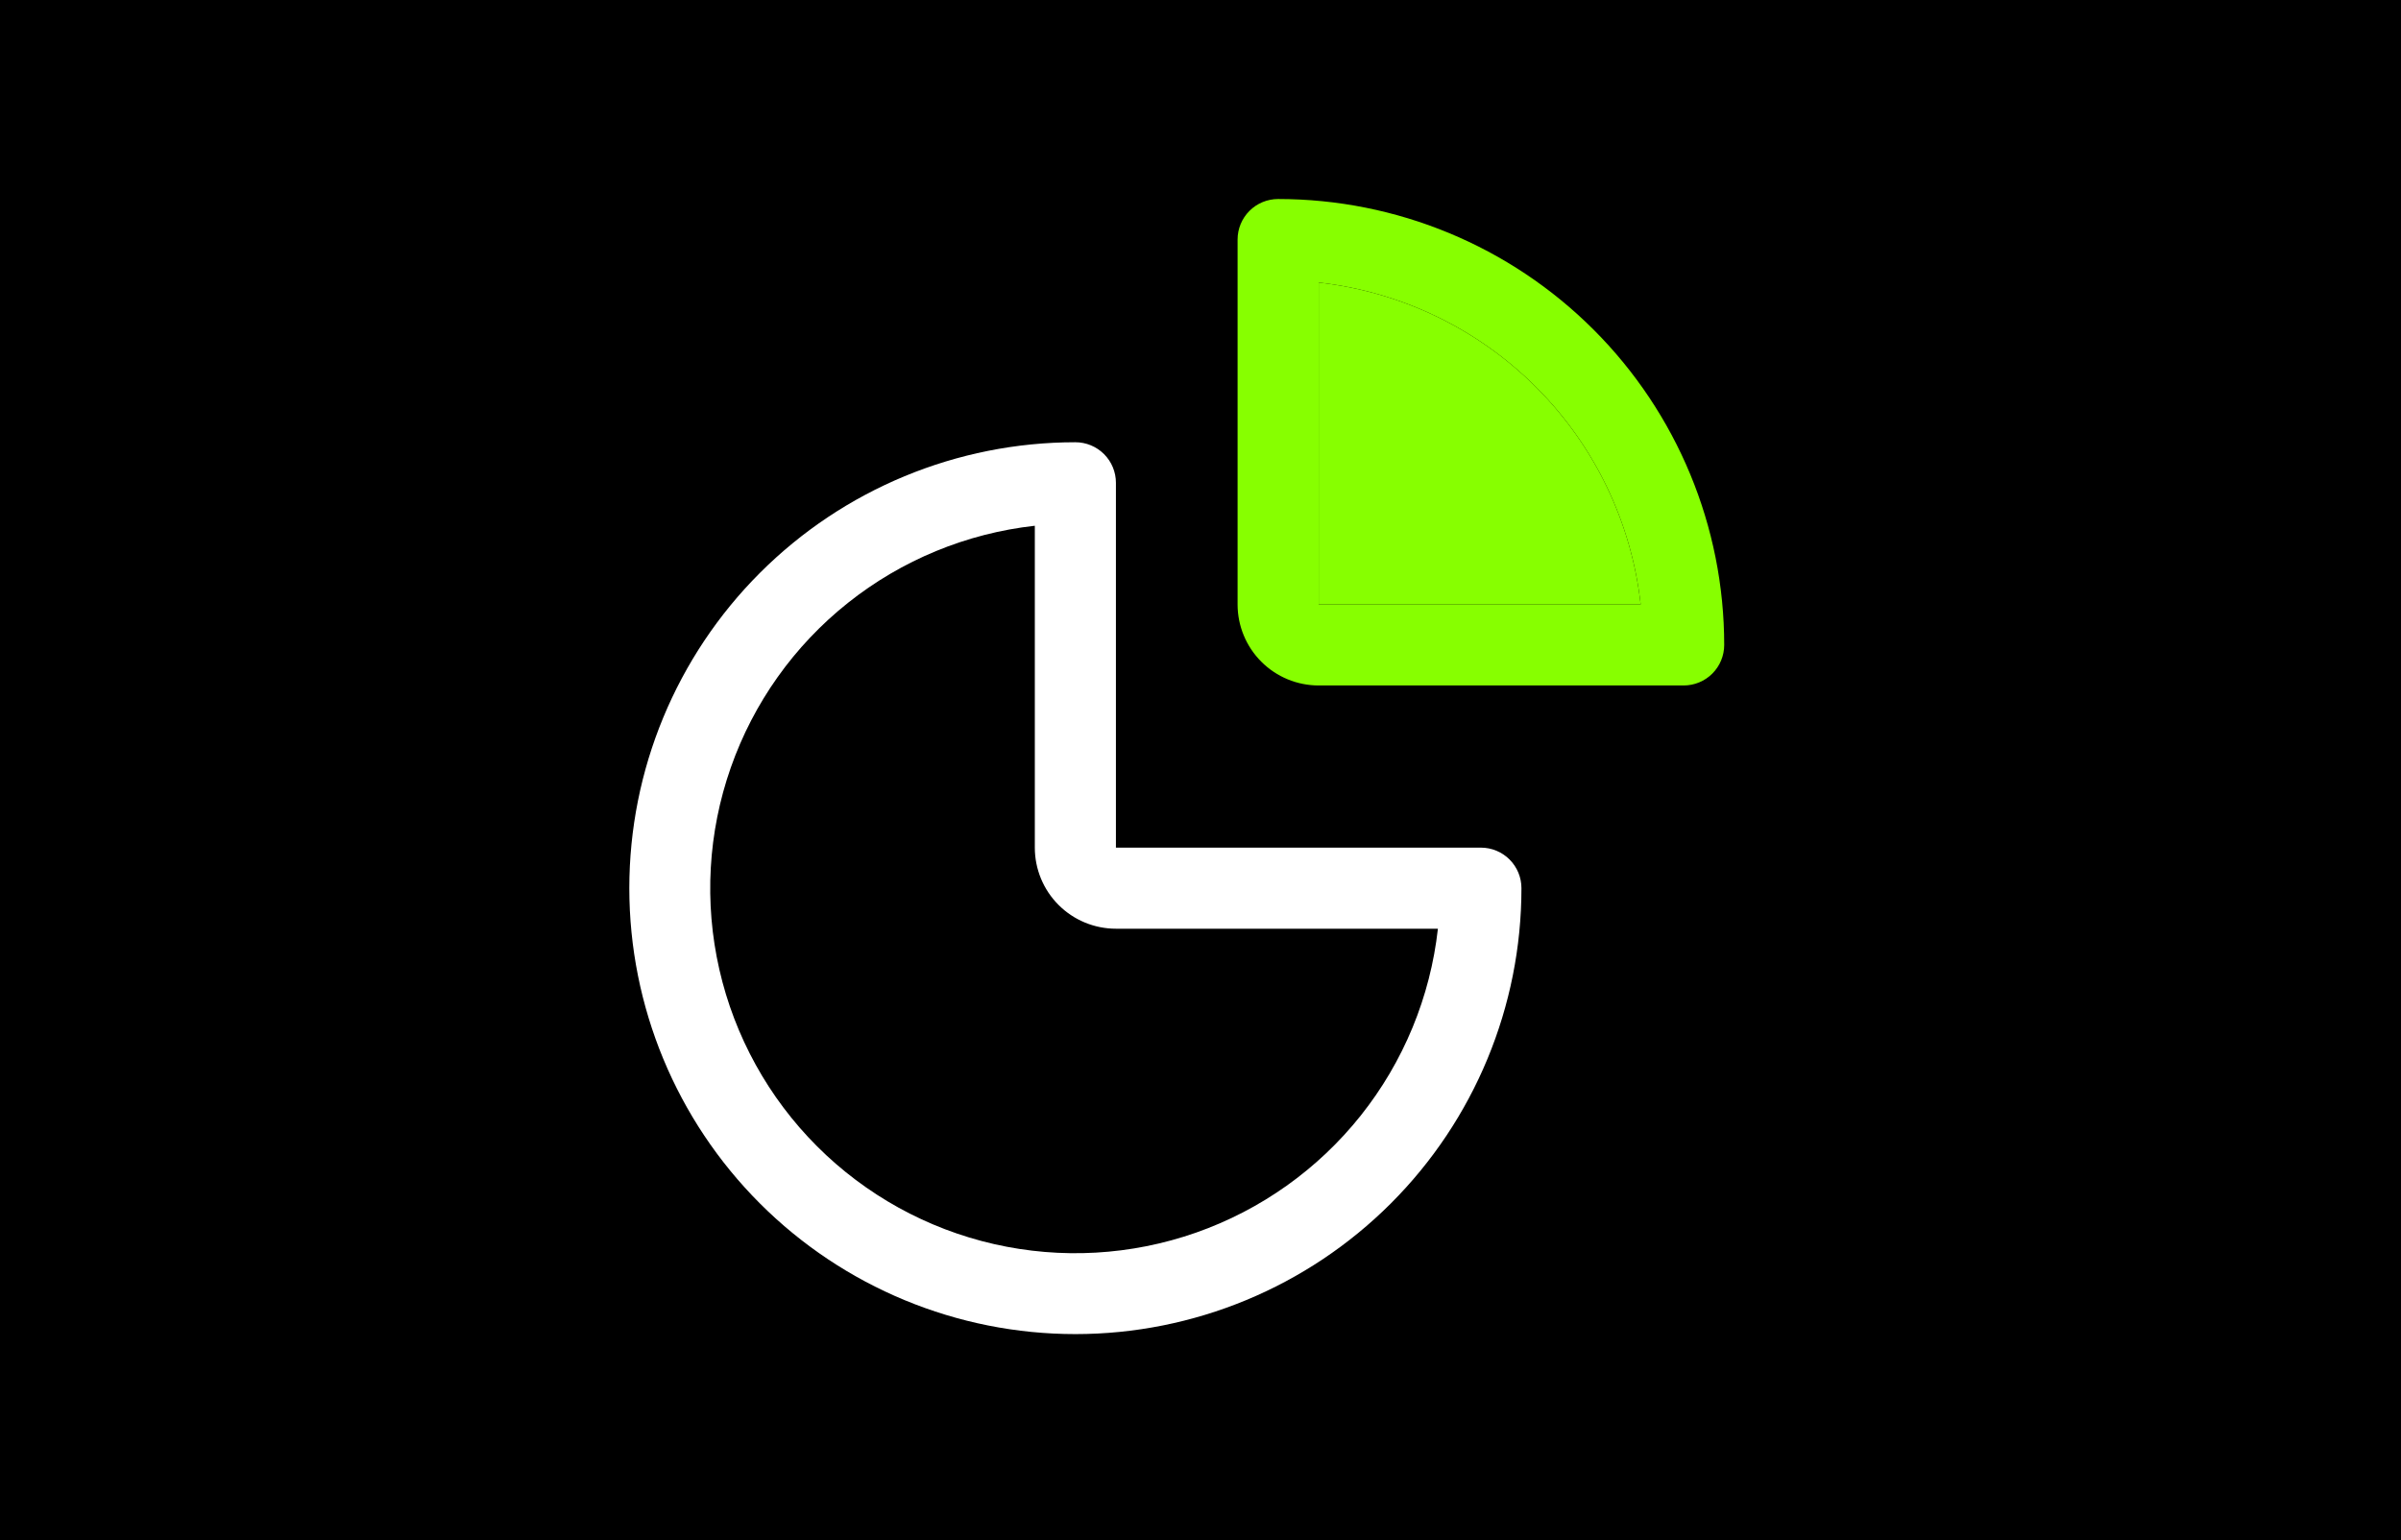 <?xml version="1.0" encoding="UTF-8"?> <svg xmlns="http://www.w3.org/2000/svg" width="346" height="222" viewBox="0 0 346 222" fill="none"><rect width="346" height="222" fill="black"></rect><path d="M154.969 192.312C137.92 192.312 121.57 185.54 109.515 173.485C97.46 161.43 90.688 145.08 90.688 128.031C90.688 110.983 97.46 94.633 109.515 82.578C121.57 70.522 137.92 63.75 154.969 63.75C156.519 63.75 158.005 64.366 159.101 65.462C160.197 66.558 160.812 68.044 160.812 69.594V122.188H213.406C214.956 122.188 216.442 122.803 217.538 123.899C218.634 124.995 219.25 126.481 219.25 128.031C219.25 145.08 212.478 161.43 200.422 173.485C188.367 185.54 172.017 192.312 154.969 192.312ZM149.125 75.788C139.28 76.883 129.944 80.737 122.192 86.906C114.441 93.074 108.589 101.306 105.31 110.654C102.032 120.002 101.46 130.086 103.661 139.745C105.862 149.403 110.746 158.244 117.751 165.249C124.756 172.254 133.597 177.138 143.255 179.339C152.914 181.54 162.998 180.968 172.346 177.69C181.694 174.411 189.926 168.559 196.094 160.808C202.263 153.056 206.116 143.72 207.212 133.875H160.812C157.713 133.875 154.74 132.644 152.548 130.452C150.356 128.26 149.125 125.287 149.125 122.188V75.788Z" fill="white"></path><path d="M242.625 98.812H190.031C186.932 98.812 183.959 97.581 181.767 95.389C179.575 93.198 178.344 90.225 178.344 87.125V34.531C178.344 32.981 178.959 31.495 180.055 30.399C181.151 29.303 182.638 28.688 184.188 28.688C201.236 28.688 217.586 35.46 229.641 47.515C241.696 59.57 248.469 75.92 248.469 92.969C248.469 94.519 247.853 96.005 246.757 97.101C245.661 98.197 244.175 98.812 242.625 98.812ZM190.031 87.125H236.431C235.101 75.277 229.785 64.232 221.354 55.802C212.924 47.371 201.879 42.055 190.031 40.726V87.125Z" fill="#87FF00"></path><path d="M190.031 87.125H236.431C235.101 75.277 229.785 64.232 221.354 55.802C212.924 47.371 201.879 42.055 190.031 40.726V87.125Z" fill="#87FF00"></path></svg> 